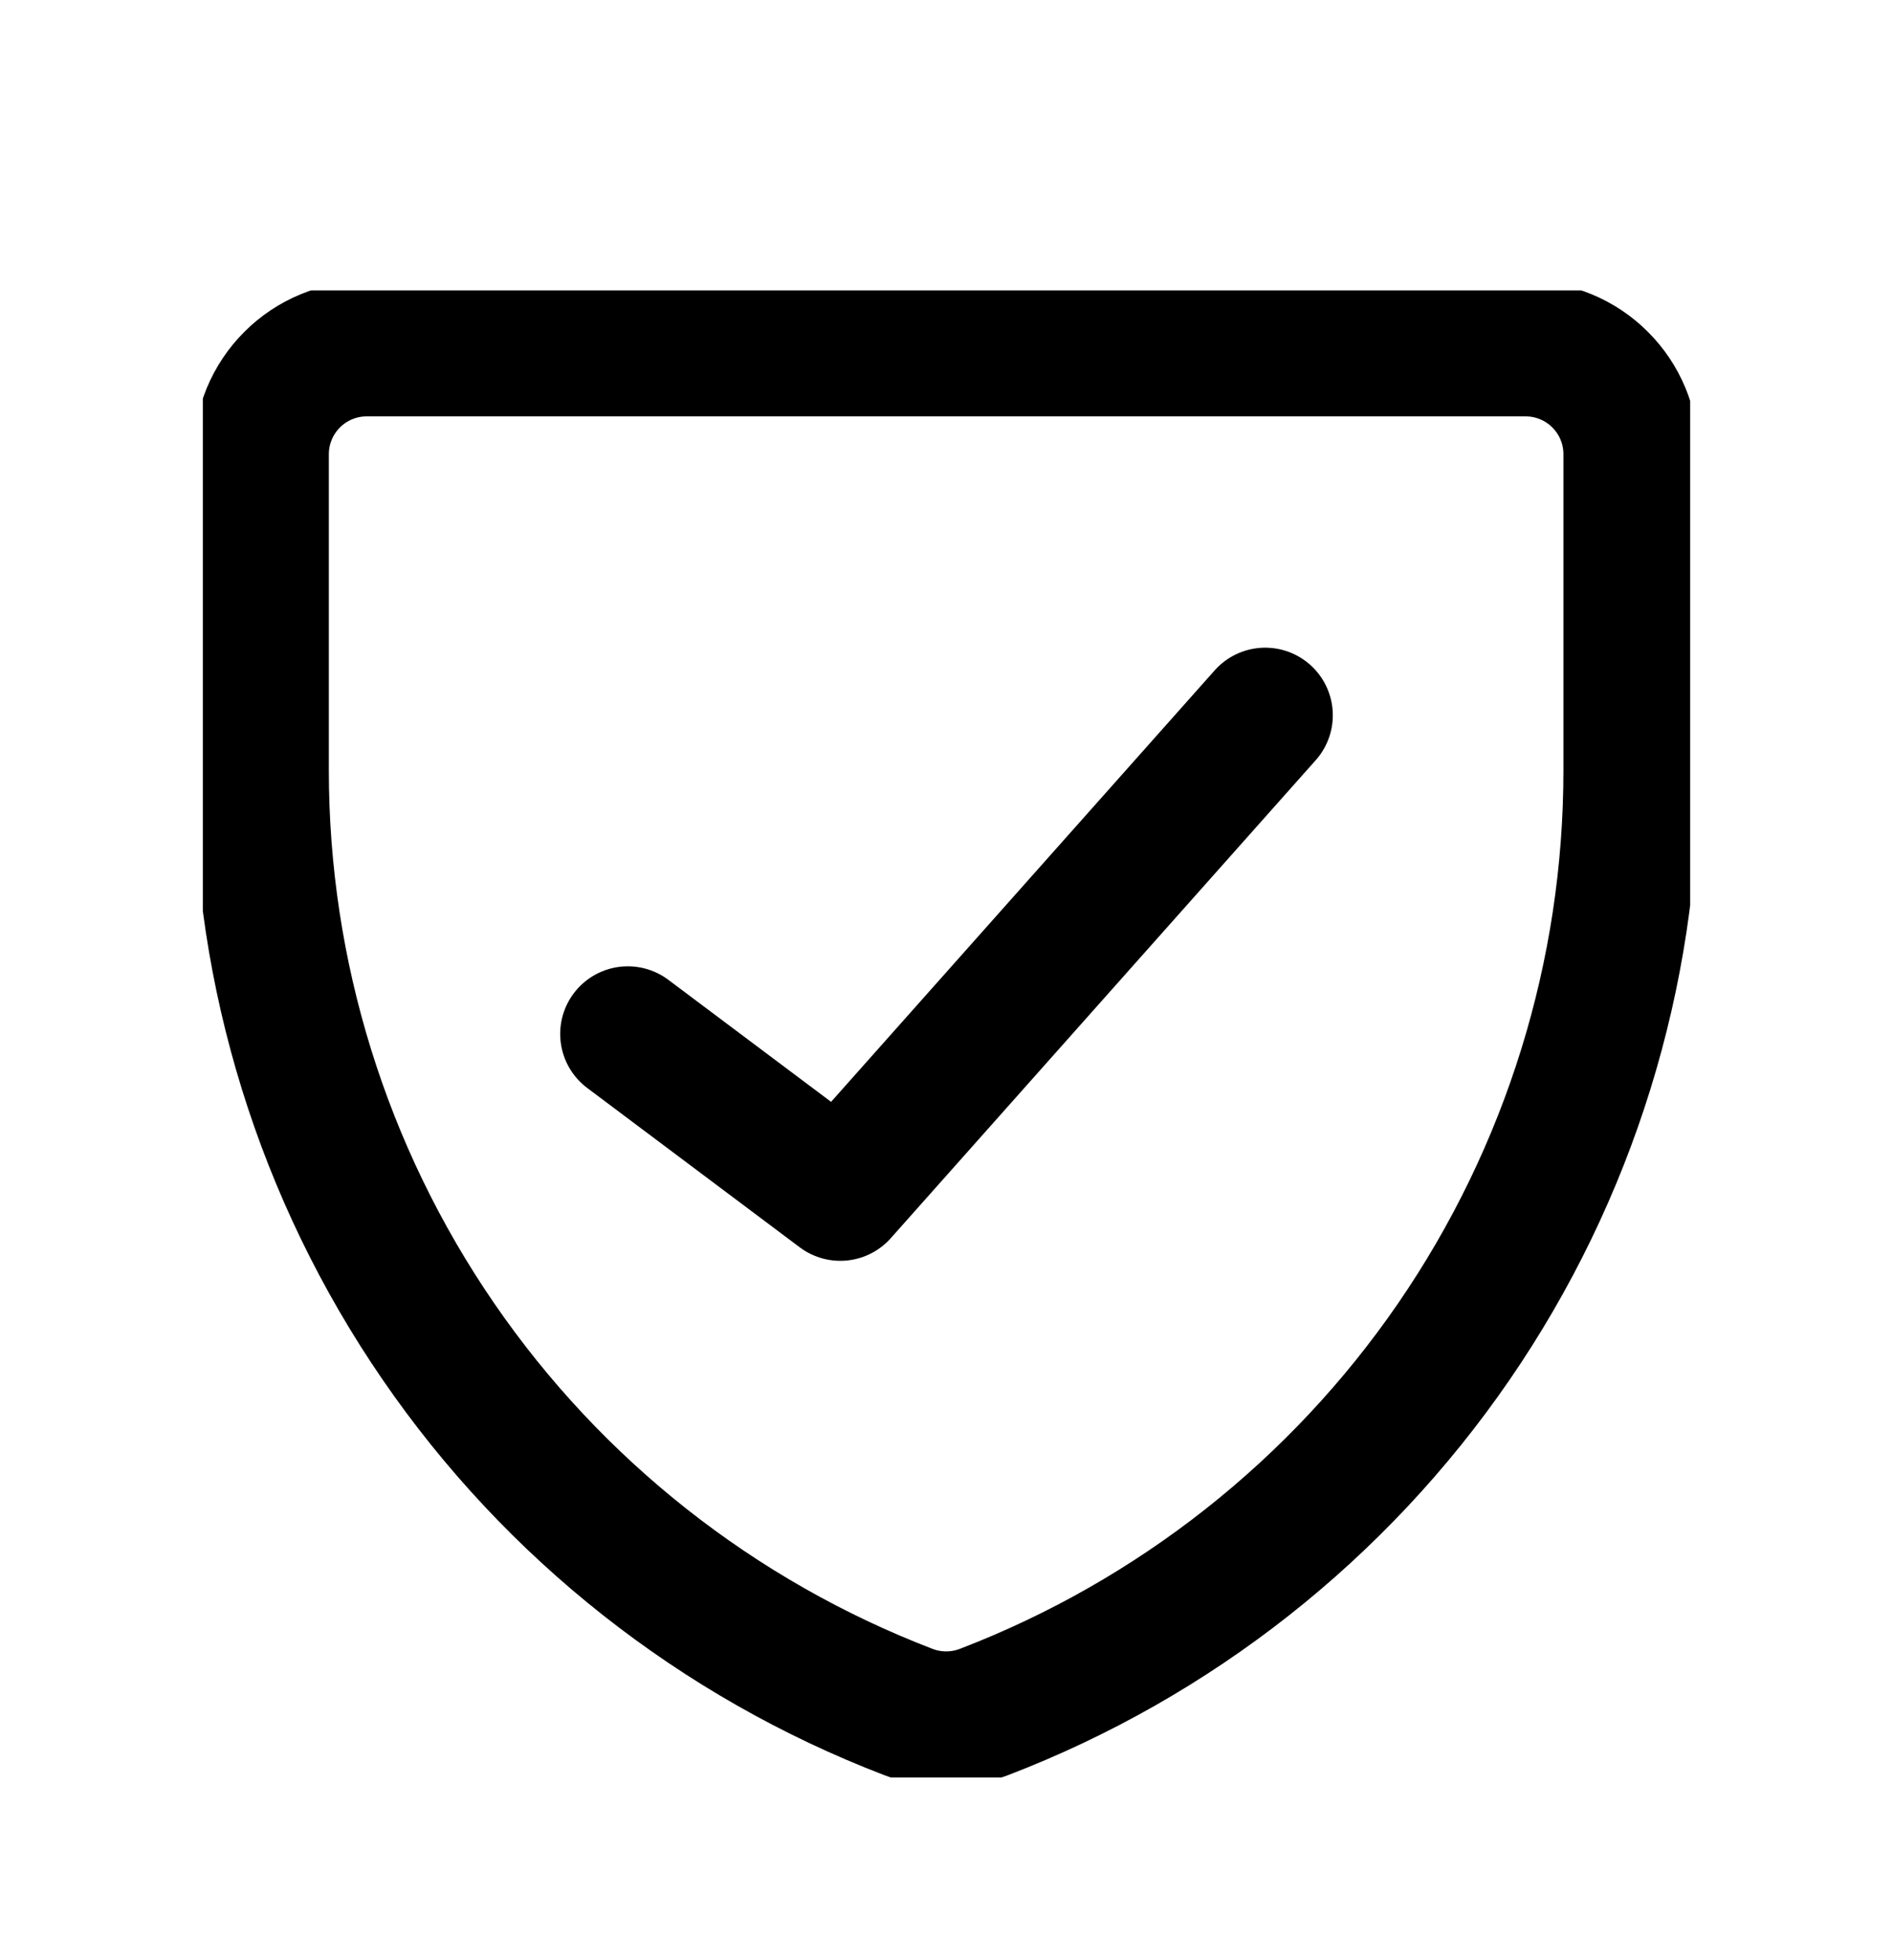 <svg width="28" height="29" viewBox="0 0 28 29" fill="none" xmlns="http://www.w3.org/2000/svg">
<g clip-path="url(#clip0_58_1466)">
<g clip-path="url(#clip1_58_1466)">
<path d="M14.556 25.327C14.195 25.466 13.795 25.466 13.434 25.327C10.616 24.245 8.193 22.335 6.485 19.847C4.776 17.359 3.863 14.412 3.864 11.394V6.719C3.864 6.305 4.029 5.909 4.321 5.617C4.613 5.324 5.01 5.16 5.423 5.16H22.566C22.98 5.16 23.376 5.324 23.668 5.617C23.961 5.909 24.125 6.305 24.125 6.719V11.394C24.127 14.412 23.213 17.359 21.505 19.847C19.796 22.335 17.373 24.245 14.556 25.327Z" stroke="black" stroke-width="2" stroke-linecap="round" stroke-linejoin="round"/>
<path d="M18.714 10.582L12.429 17.653L9.286 15.296" stroke="black" stroke-width="2" stroke-linecap="round" stroke-linejoin="round"/>
</g>
</g>
<defs>
<clipPath id="clip0_58_1466">
<rect width="28" height="28" fill="white" transform="translate(0 0.296)"/>
</clipPath>
<clipPath id="clip1_58_1466">
<rect width="22" height="22" fill="white" transform="translate(3 4.296)"/>
</clipPath>
</defs>
</svg>
